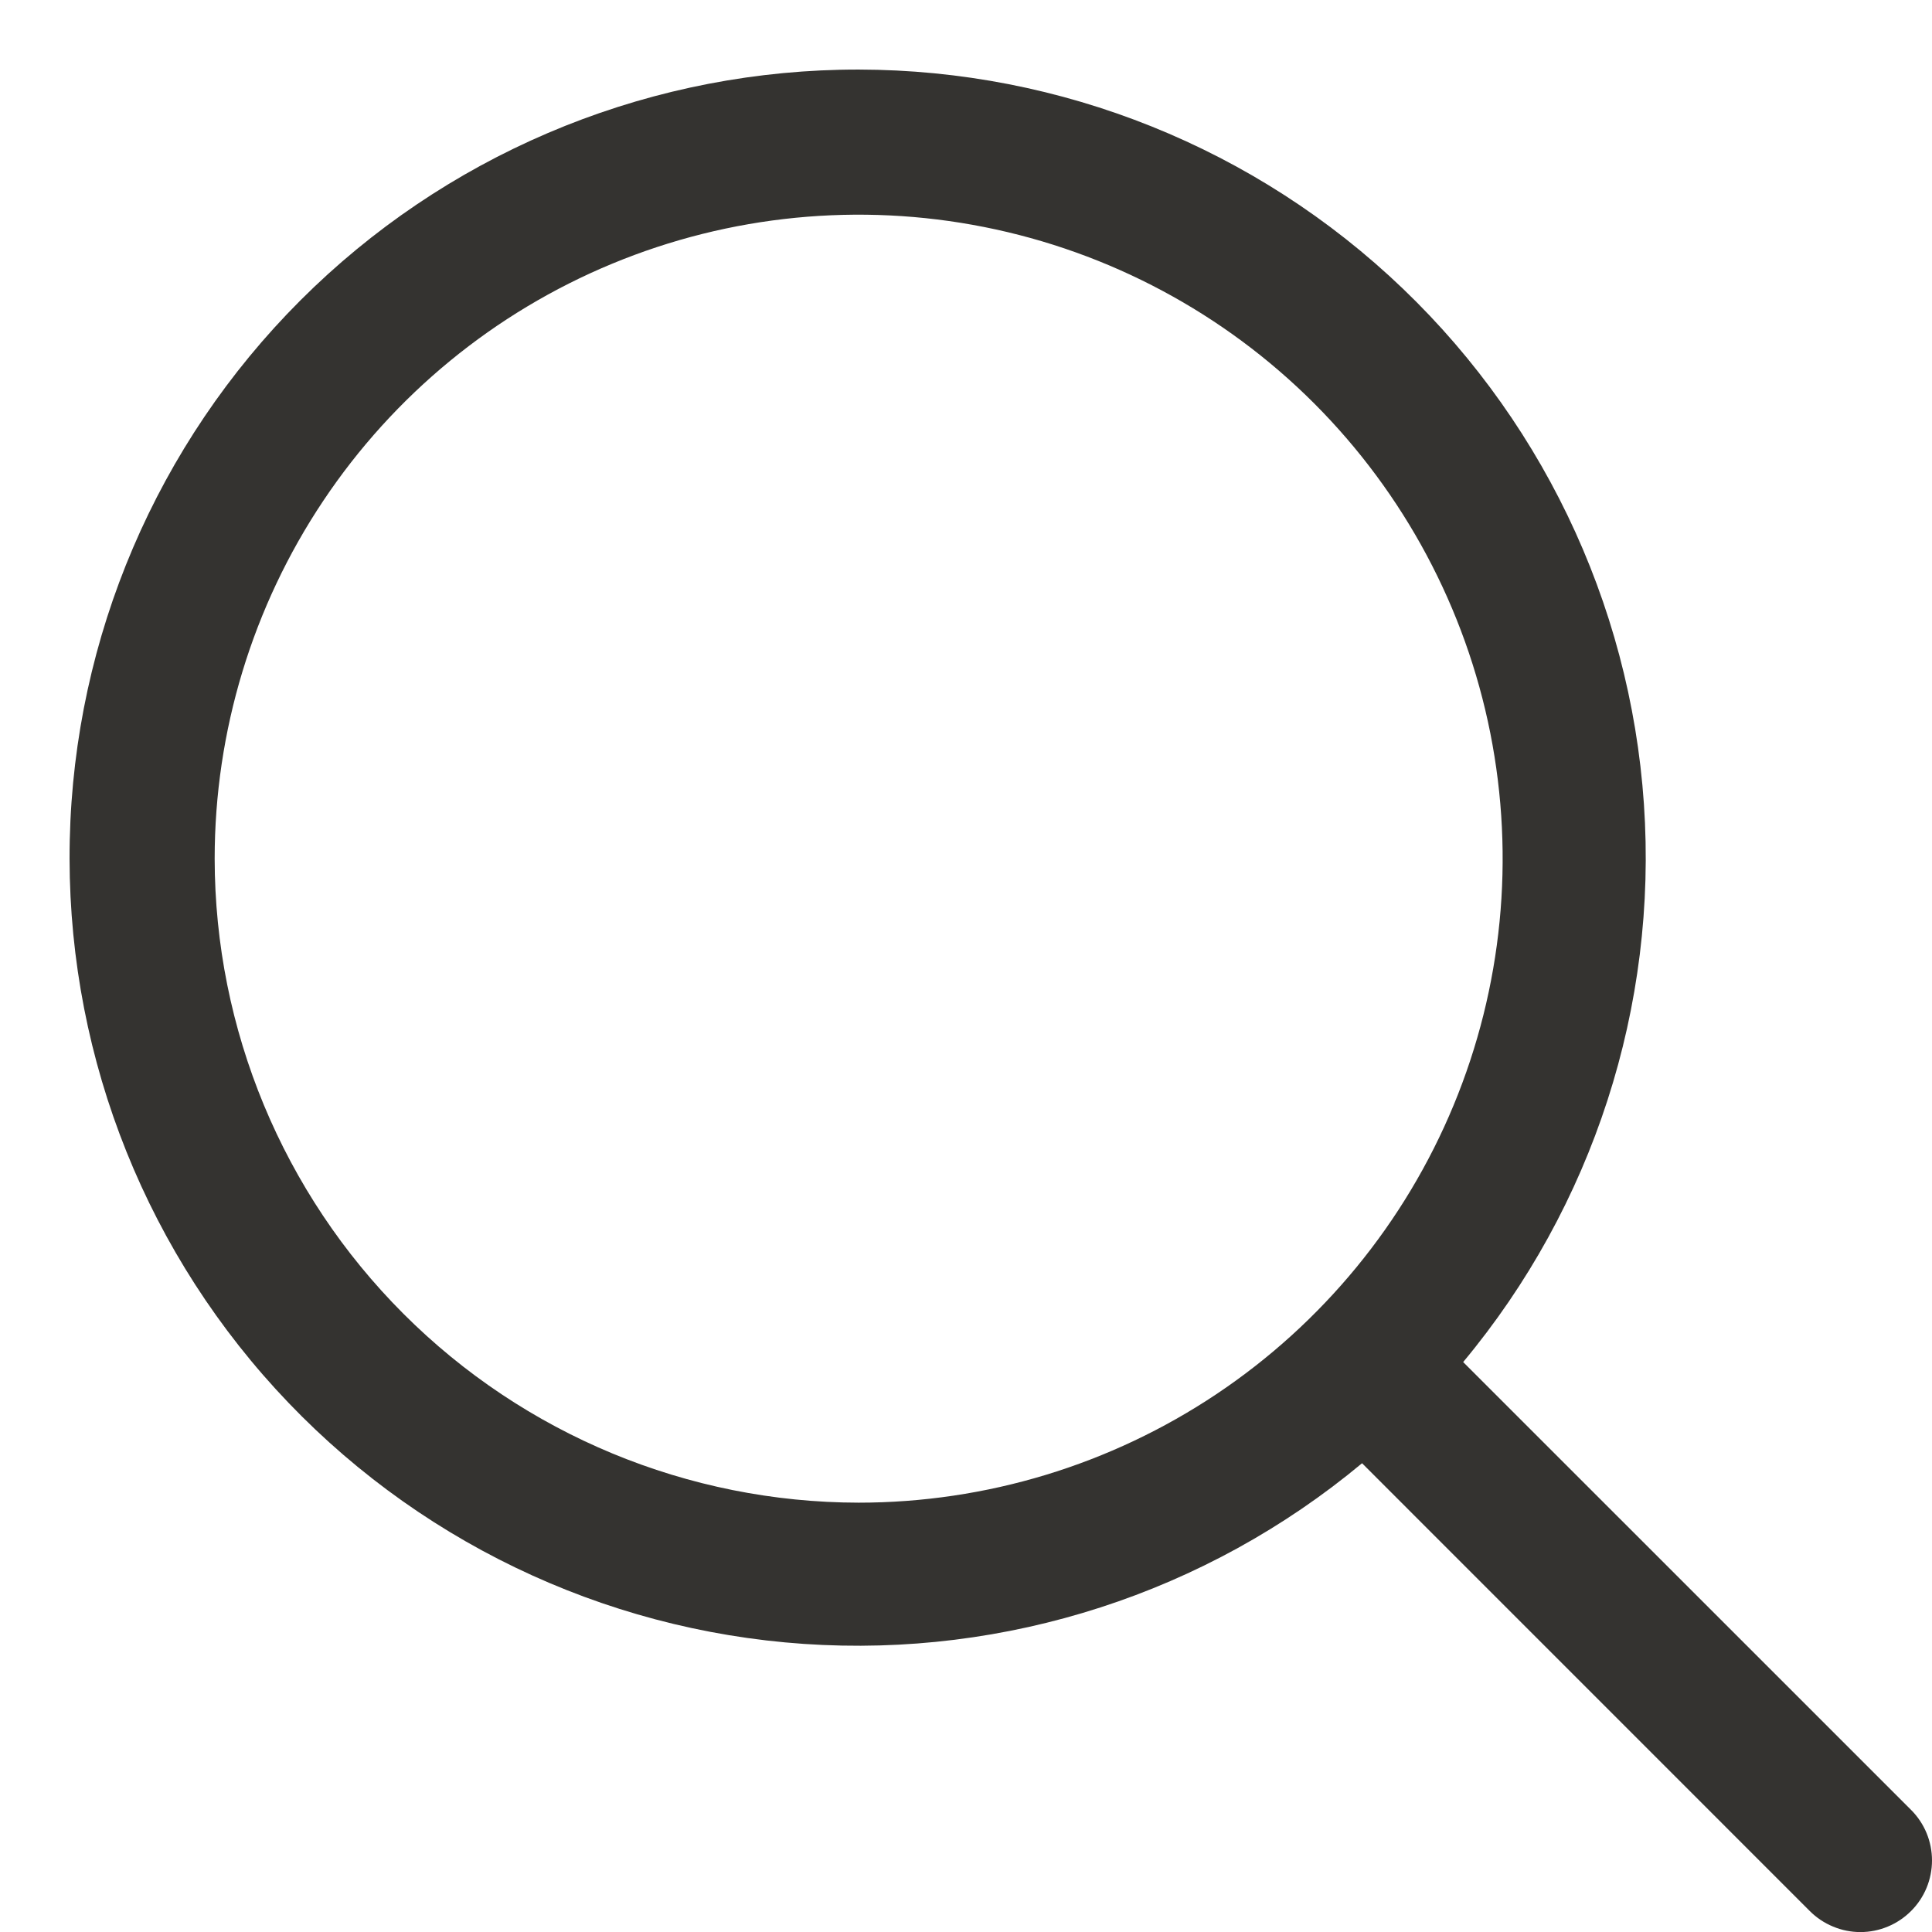 <svg width="27" height="27" viewBox="0 0 27 27" fill="none" xmlns="http://www.w3.org/2000/svg">
<path d="M26.707 25.293L20.448 19.035C22.263 16.857 23.167 14.064 22.974 11.236C22.781 8.408 21.505 5.764 19.412 3.853C17.319 1.941 14.569 0.911 11.736 0.975C8.902 1.04 6.202 2.194 4.198 4.198C2.194 6.202 1.039 8.902 0.975 11.736C0.911 14.57 1.941 17.319 3.852 19.412C5.763 21.505 8.408 22.781 11.236 22.974C14.063 23.167 16.857 22.263 19.035 20.449L25.292 26.707C25.385 26.8 25.495 26.874 25.617 26.924C25.738 26.975 25.868 27.001 26 27.001C26.131 27.001 26.261 26.975 26.383 26.924C26.504 26.874 26.614 26.8 26.707 26.707C26.8 26.615 26.874 26.504 26.924 26.383C26.974 26.262 27 26.131 27 26C27 25.869 26.974 25.738 26.924 25.617C26.874 25.496 26.8 25.386 26.707 25.293ZM3 12C3 10.22 3.528 8.48 4.517 7C5.505 5.52 6.911 4.366 8.556 3.685C10.2 3.004 12.01 2.826 13.756 3.173C15.501 3.52 17.105 4.377 18.364 5.636C19.622 6.895 20.48 8.498 20.827 10.244C21.174 11.99 20.996 13.8 20.315 15.444C19.634 17.089 18.48 18.494 17 19.483C15.52 20.472 13.78 21 12 21C9.614 20.997 7.326 20.048 5.639 18.361C3.952 16.674 3.002 14.386 3 12Z" fill="#343330"/>
</svg>
